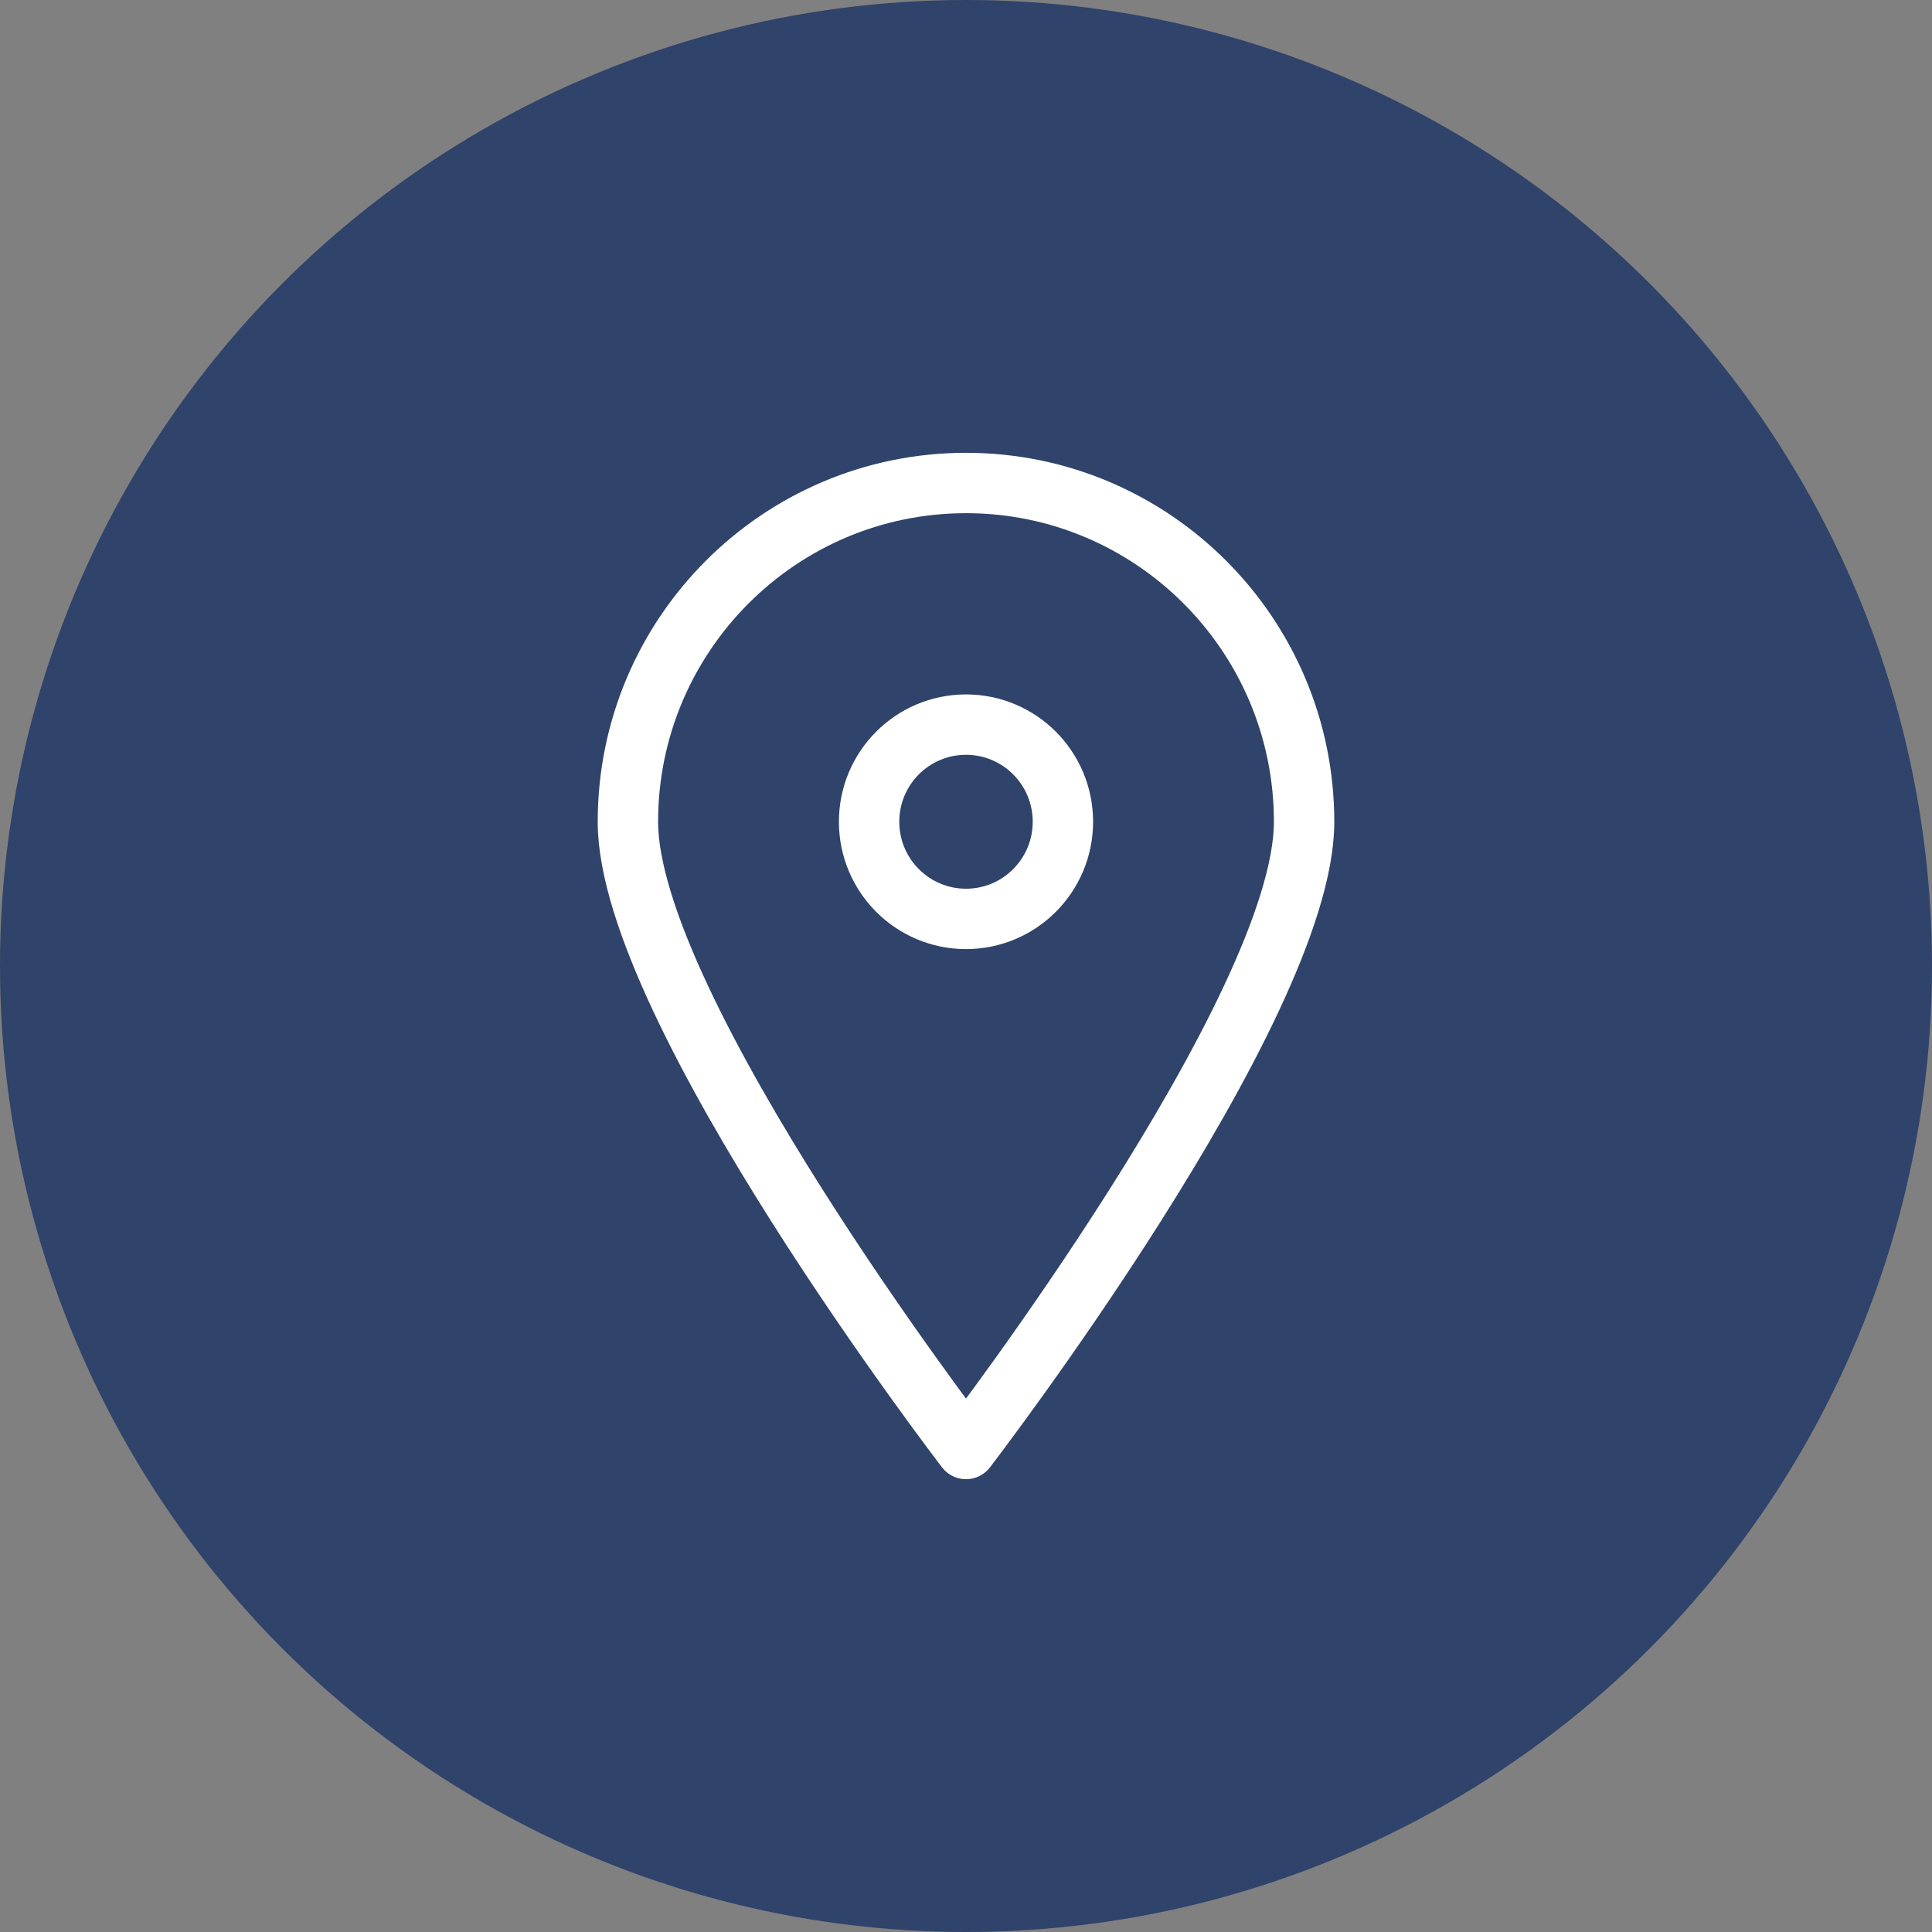 <svg width="32" height="32" viewBox="0 0 32 32" fill="none" xmlns="http://www.w3.org/2000/svg">
<rect x="0" y="0" width="32" height="32" fill="#808080" stroke="none"/>
<circle cx="16" cy="16" r="16" fill="#2F436B"/>
<path d="M21.6 13.612C21.6 16.709 16 24 16 24C16 24 10.4 16.709 10.4 13.612C10.4 10.515 12.91 8 16 8C19.091 8 21.6 10.515 21.6 13.612Z" fill="#2F436B" stroke="white" stroke-linecap="round" stroke-linejoin="round"/>
<path d="M16 15.22C16.887 15.22 17.605 14.499 17.605 13.611C17.605 12.722 16.887 12.002 16 12.002C15.113 12.002 14.395 12.722 14.395 13.611C14.395 14.499 15.113 15.22 16 15.22Z" stroke="white" stroke-linecap="round" stroke-linejoin="round"/>
</svg>

